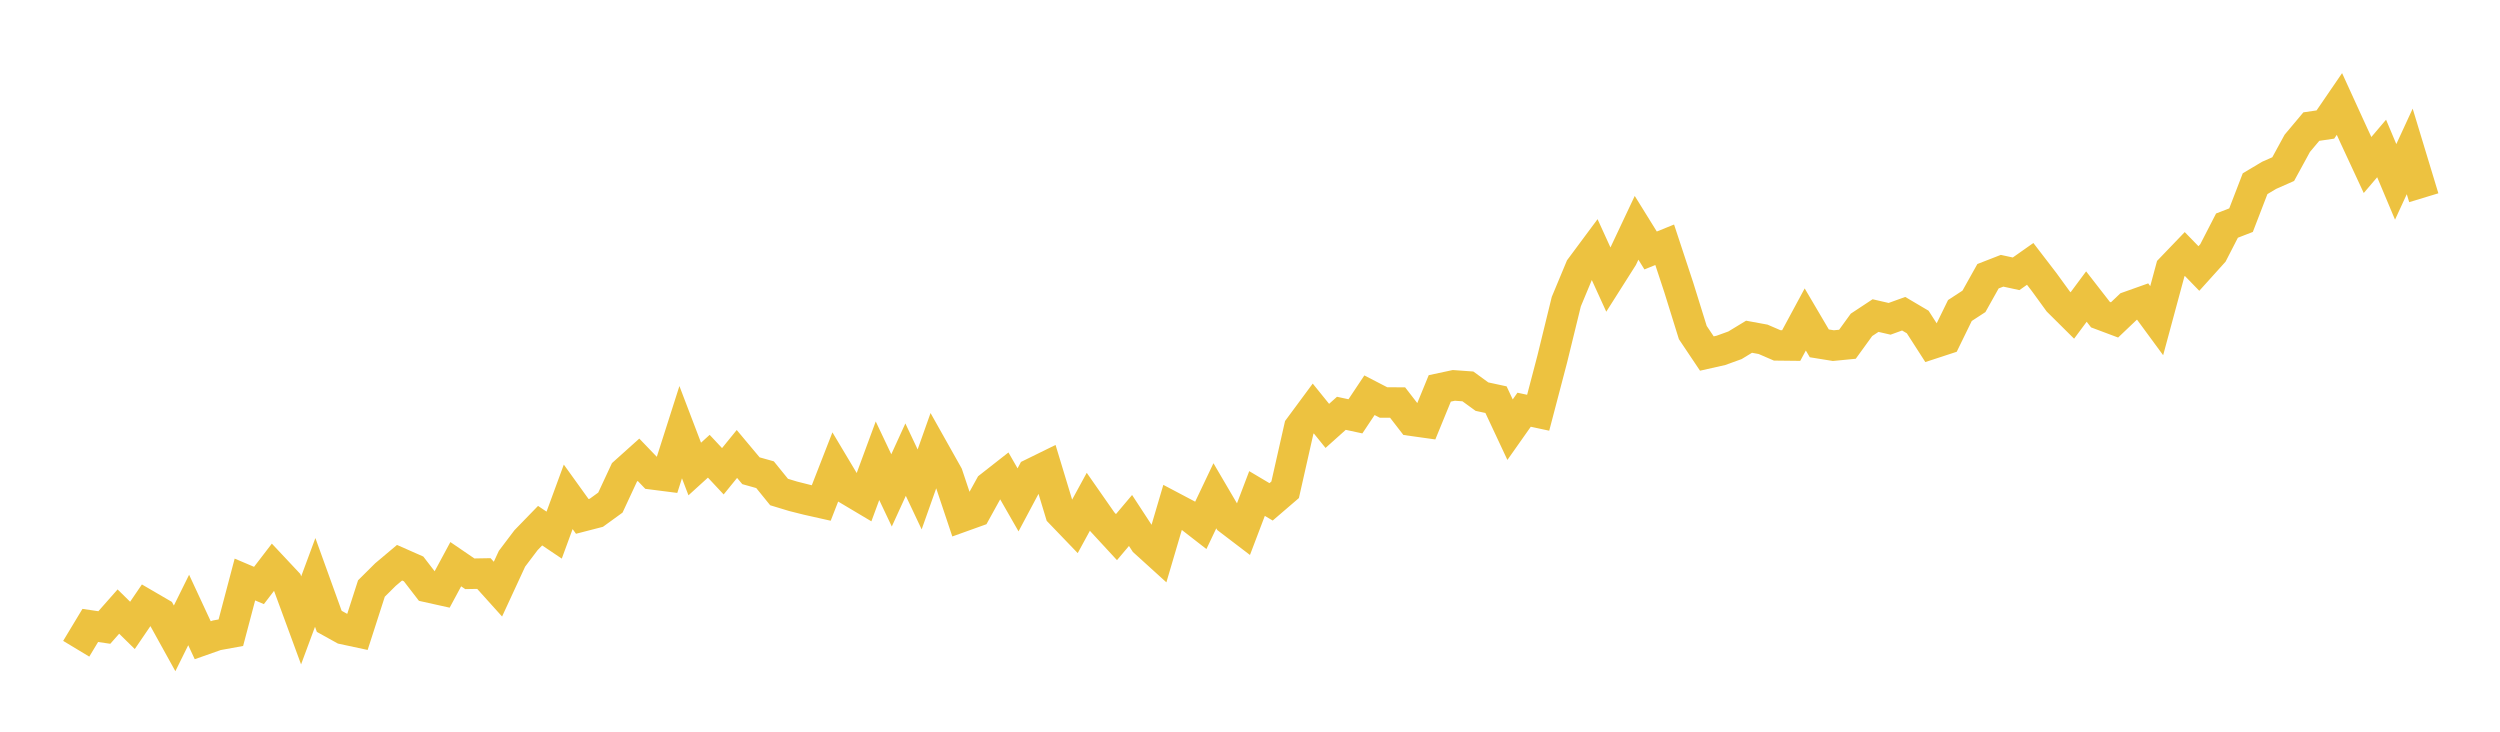 <svg width="164" height="48" xmlns="http://www.w3.org/2000/svg" xmlns:xlink="http://www.w3.org/1999/xlink"><path fill="none" stroke="rgb(237,194,64)" stroke-width="2" d="M5,42.558L5.922,41.029L6.844,41.164L7.766,40.119L8.689,41.026L9.611,39.673L10.533,40.21L11.455,41.877L12.377,40.015L13.299,41.999L14.222,41.674L15.144,41.506L16.066,38.016L16.988,38.407L17.91,37.205L18.832,38.188L19.754,40.696L20.677,38.206L21.599,40.76L22.521,41.271L23.443,41.469L24.365,38.607L25.287,37.691L26.21,36.914L27.132,37.321L28.054,38.518L28.976,38.723L29.898,37.011L30.82,37.64L31.743,37.624L32.665,38.648L33.587,36.653L34.509,35.434L35.431,34.484L36.353,35.104L37.275,32.592L38.198,33.876L39.12,33.638L40.042,32.97L40.964,30.988L41.886,30.161L42.808,31.12L43.731,31.238L44.653,28.35L45.575,30.767L46.497,29.929L47.419,30.915L48.341,29.78L49.263,30.881L50.186,31.14L51.108,32.277L52.03,32.557L52.952,32.789L53.874,32.996L54.796,30.63L55.719,32.176L56.641,32.725L57.563,30.225L58.485,32.17L59.407,30.152L60.329,32.106L61.251,29.505L62.174,31.148L63.096,33.906L64.018,33.575L64.94,31.904L65.862,31.181L66.784,32.791L67.707,31.058L68.629,30.605L69.551,33.648L70.473,34.607L71.395,32.914L72.317,34.236L73.24,35.236L74.162,34.143L75.084,35.554L76.006,36.39L76.928,33.262L77.85,33.749L78.772,34.465L79.695,32.523L80.617,34.096L81.539,34.799L82.461,32.374L83.383,32.922L84.305,32.13L85.228,28.044L86.15,26.797L87.072,27.938L87.994,27.113L88.916,27.311L89.838,25.927L90.76,26.404L91.683,26.407L92.605,27.6L93.527,27.729L94.449,25.479L95.371,25.282L96.293,25.348L97.216,26.019L98.138,26.218L99.06,28.187L99.982,26.878L100.904,27.076L101.826,23.56L102.749,19.788L103.671,17.575L104.593,16.333L105.515,18.354L106.437,16.9L107.359,14.944L108.281,16.431L109.204,16.057L110.126,18.852L111.048,21.816L111.97,23.192L112.892,22.984L113.814,22.651L114.737,22.09L115.659,22.259L116.581,22.657L117.503,22.667L118.425,20.957L119.347,22.524L120.269,22.673L121.192,22.583L122.114,21.31L123.036,20.702L123.958,20.914L124.88,20.58L125.802,21.124L126.725,22.56L127.647,22.258L128.569,20.37L129.491,19.769L130.413,18.121L131.335,17.762L132.257,17.961L133.18,17.311L134.102,18.512L135.024,19.781L135.946,20.696L136.868,19.454L137.79,20.64L138.713,20.986L139.635,20.109L140.557,19.781L141.479,21.036L142.401,17.624L143.323,16.664L144.246,17.614L145.168,16.592L146.09,14.8L147.012,14.443L147.934,12.051L148.856,11.501L149.778,11.094L150.701,9.403L151.623,8.304L152.545,8.169L153.467,6.822L154.389,8.839L155.311,10.825L156.234,9.739L157.156,11.932L158.078,9.933L159,12.971"></path></svg>